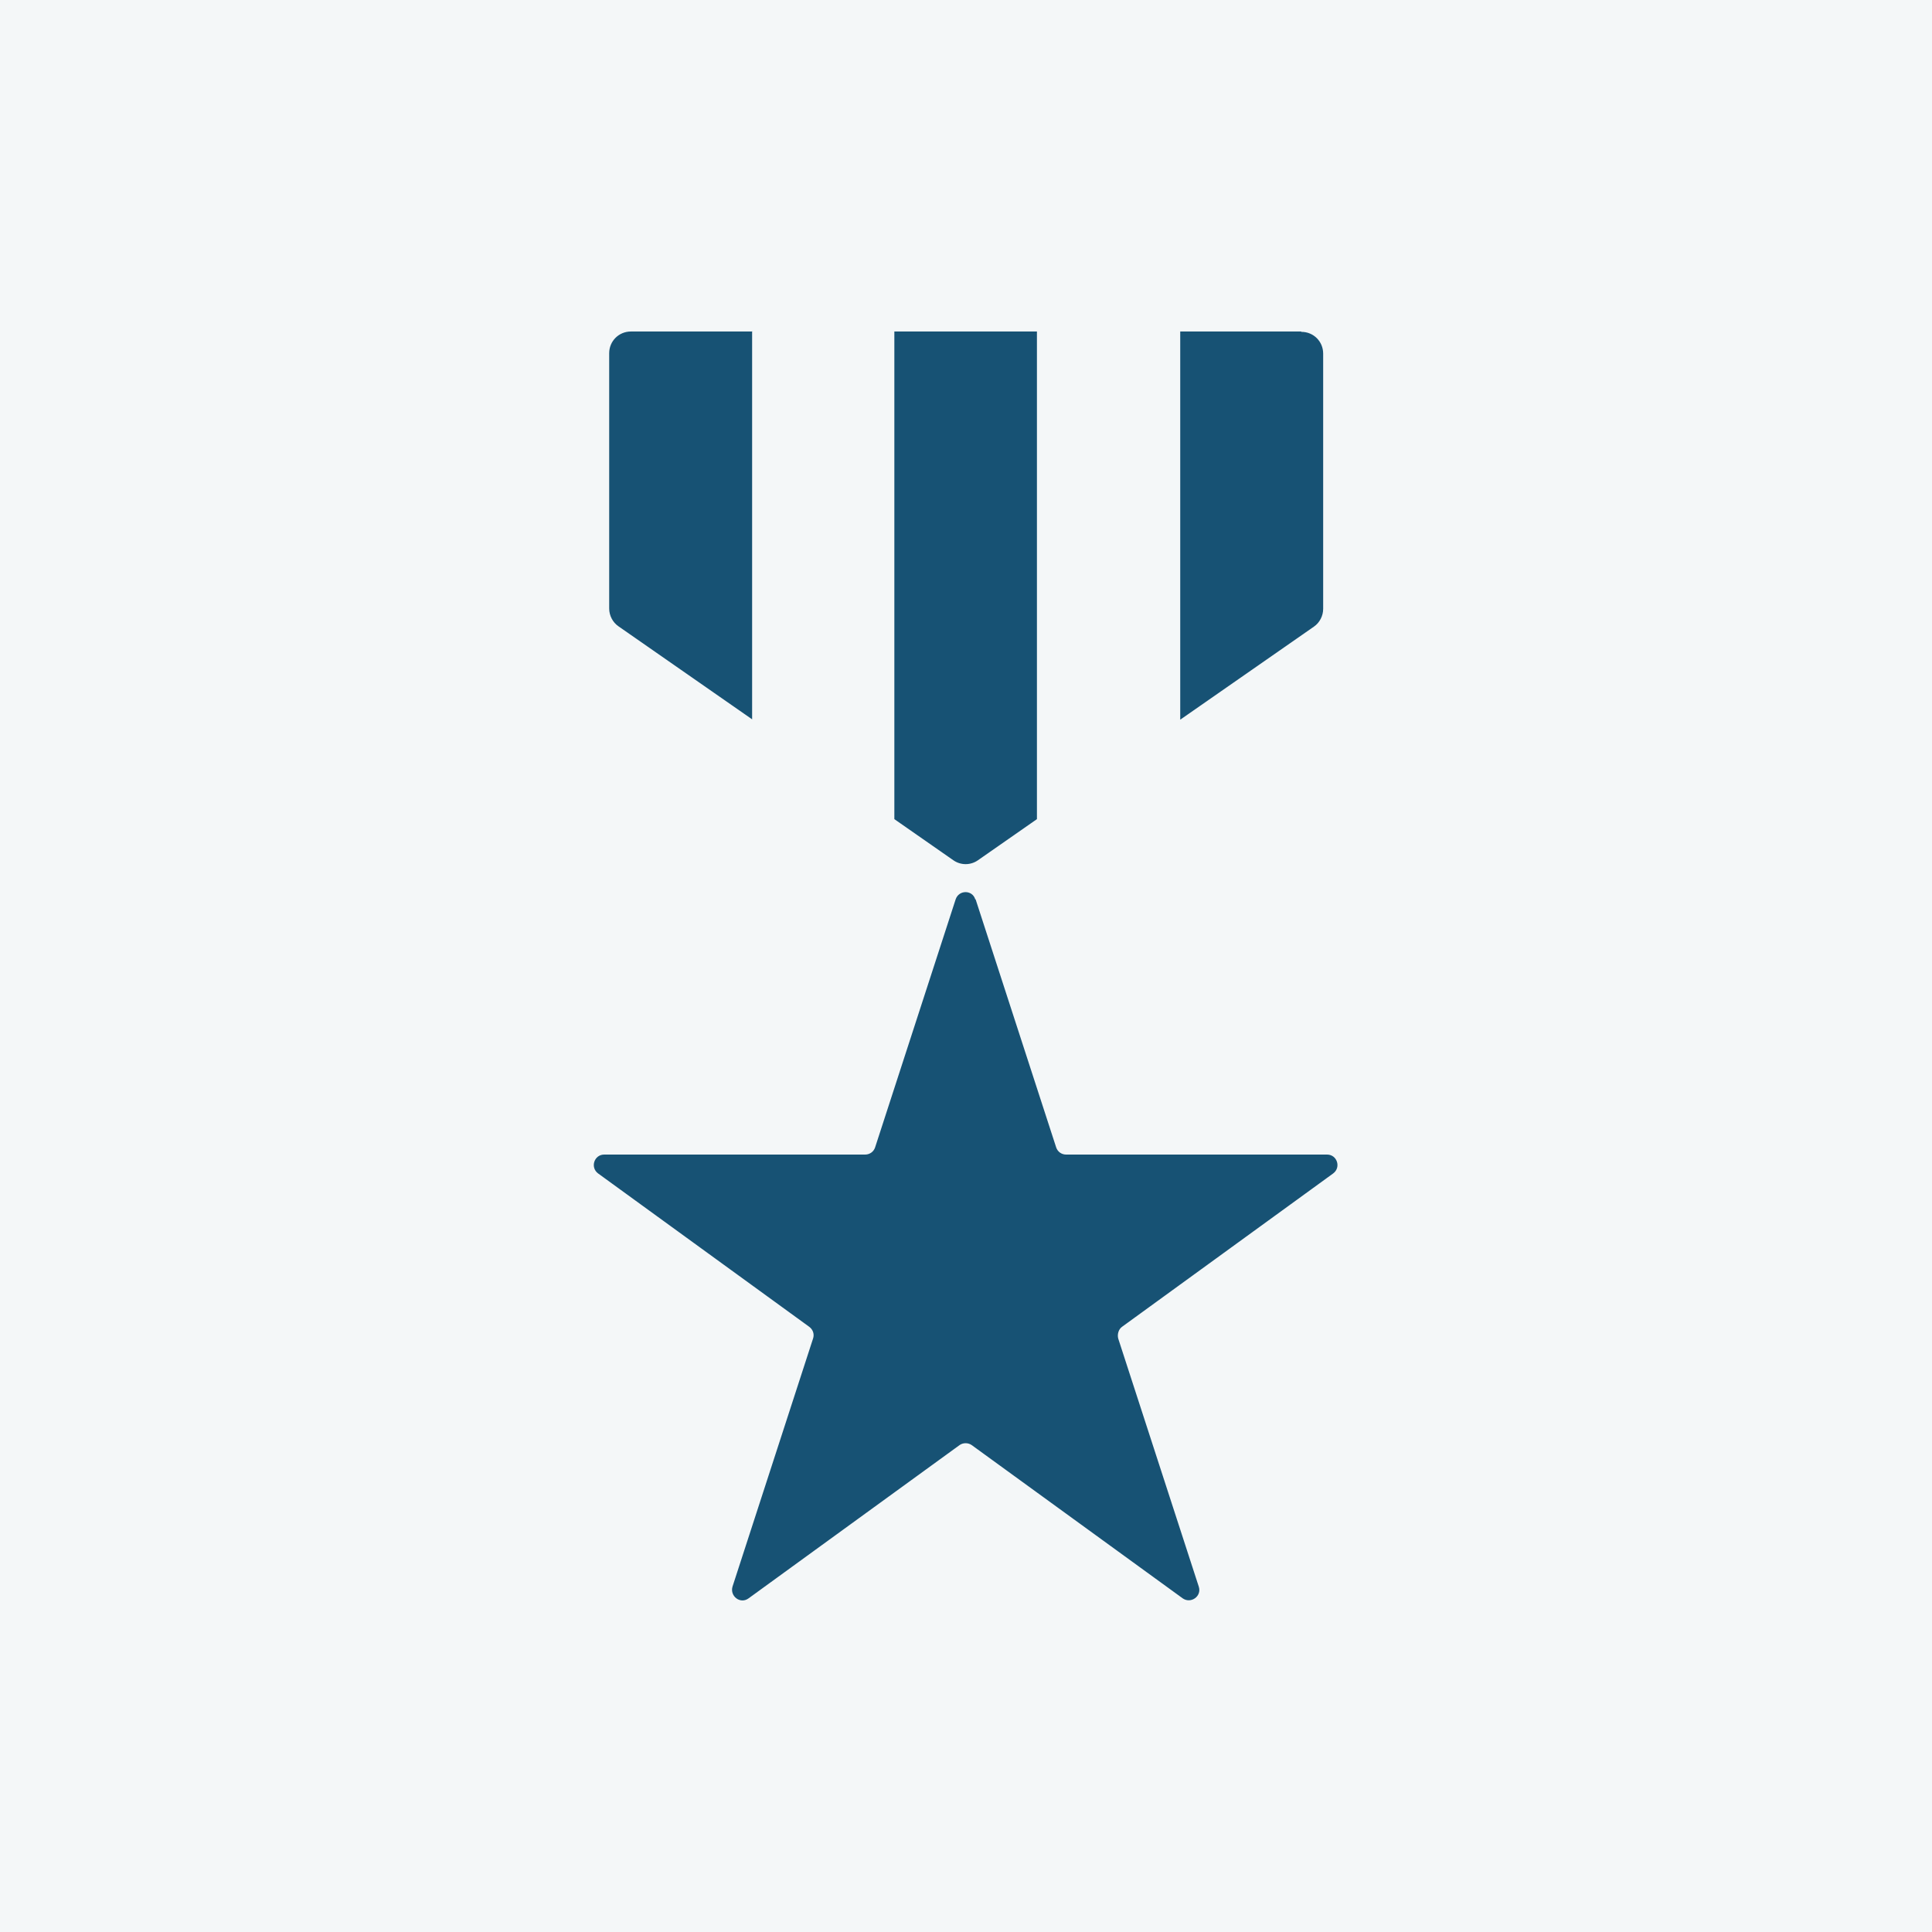<?xml version="1.0" encoding="UTF-8"?>
<svg id="Layer_2" data-name="Layer 2" xmlns="http://www.w3.org/2000/svg" viewBox="0 0 54.2 54.2">
  <defs>
    <style>
      .cls-1 {
        opacity: .05;
      }

      .cls-1, .cls-2 {
        fill: #175274;
      }
    </style>
  </defs>
  <g id="Layer_1-2" data-name="Layer 1">
    <rect class="cls-1" width="54.2" height="54.2"/>
    <g>
      <path class="cls-2" d="M27.37,25.23l2.26,6.96c.04.12.15.2.28.2h7.32c.28,0,.4.36.17.53l-5.92,4.3c-.1.07-.14.21-.11.33l2.26,6.96c.09.27-.22.49-.45.33l-5.92-4.3c-.1-.07-.24-.07-.34,0l-5.92,4.3c-.23.17-.53-.06-.45-.33l2.26-6.96c.04-.12,0-.25-.11-.33l-5.92-4.3c-.23-.17-.11-.53.17-.53h7.32c.13,0,.24-.08.28-.2l2.26-6.96c.09-.27.47-.27.55,0Z"/>
      <g>
        <path class="cls-2" d="M21.09,9.3h-3.39c-.34,0-.61.27-.61.61v7.16c0,.2.1.39.26.5l3.75,2.61v-10.89Z"/>
        <path class="cls-2" d="M29.1,9.3h-4.01v13.68l1.65,1.15c.21.15.49.15.7,0l1.65-1.15v-13.68Z"/>
        <path class="cls-2" d="M36.5,9.3h-3.39v10.89l3.75-2.61c.16-.11.26-.3.26-.5v-7.16c0-.34-.27-.61-.61-.61Z"/>
      </g>
    </g>
  </g>
</svg>